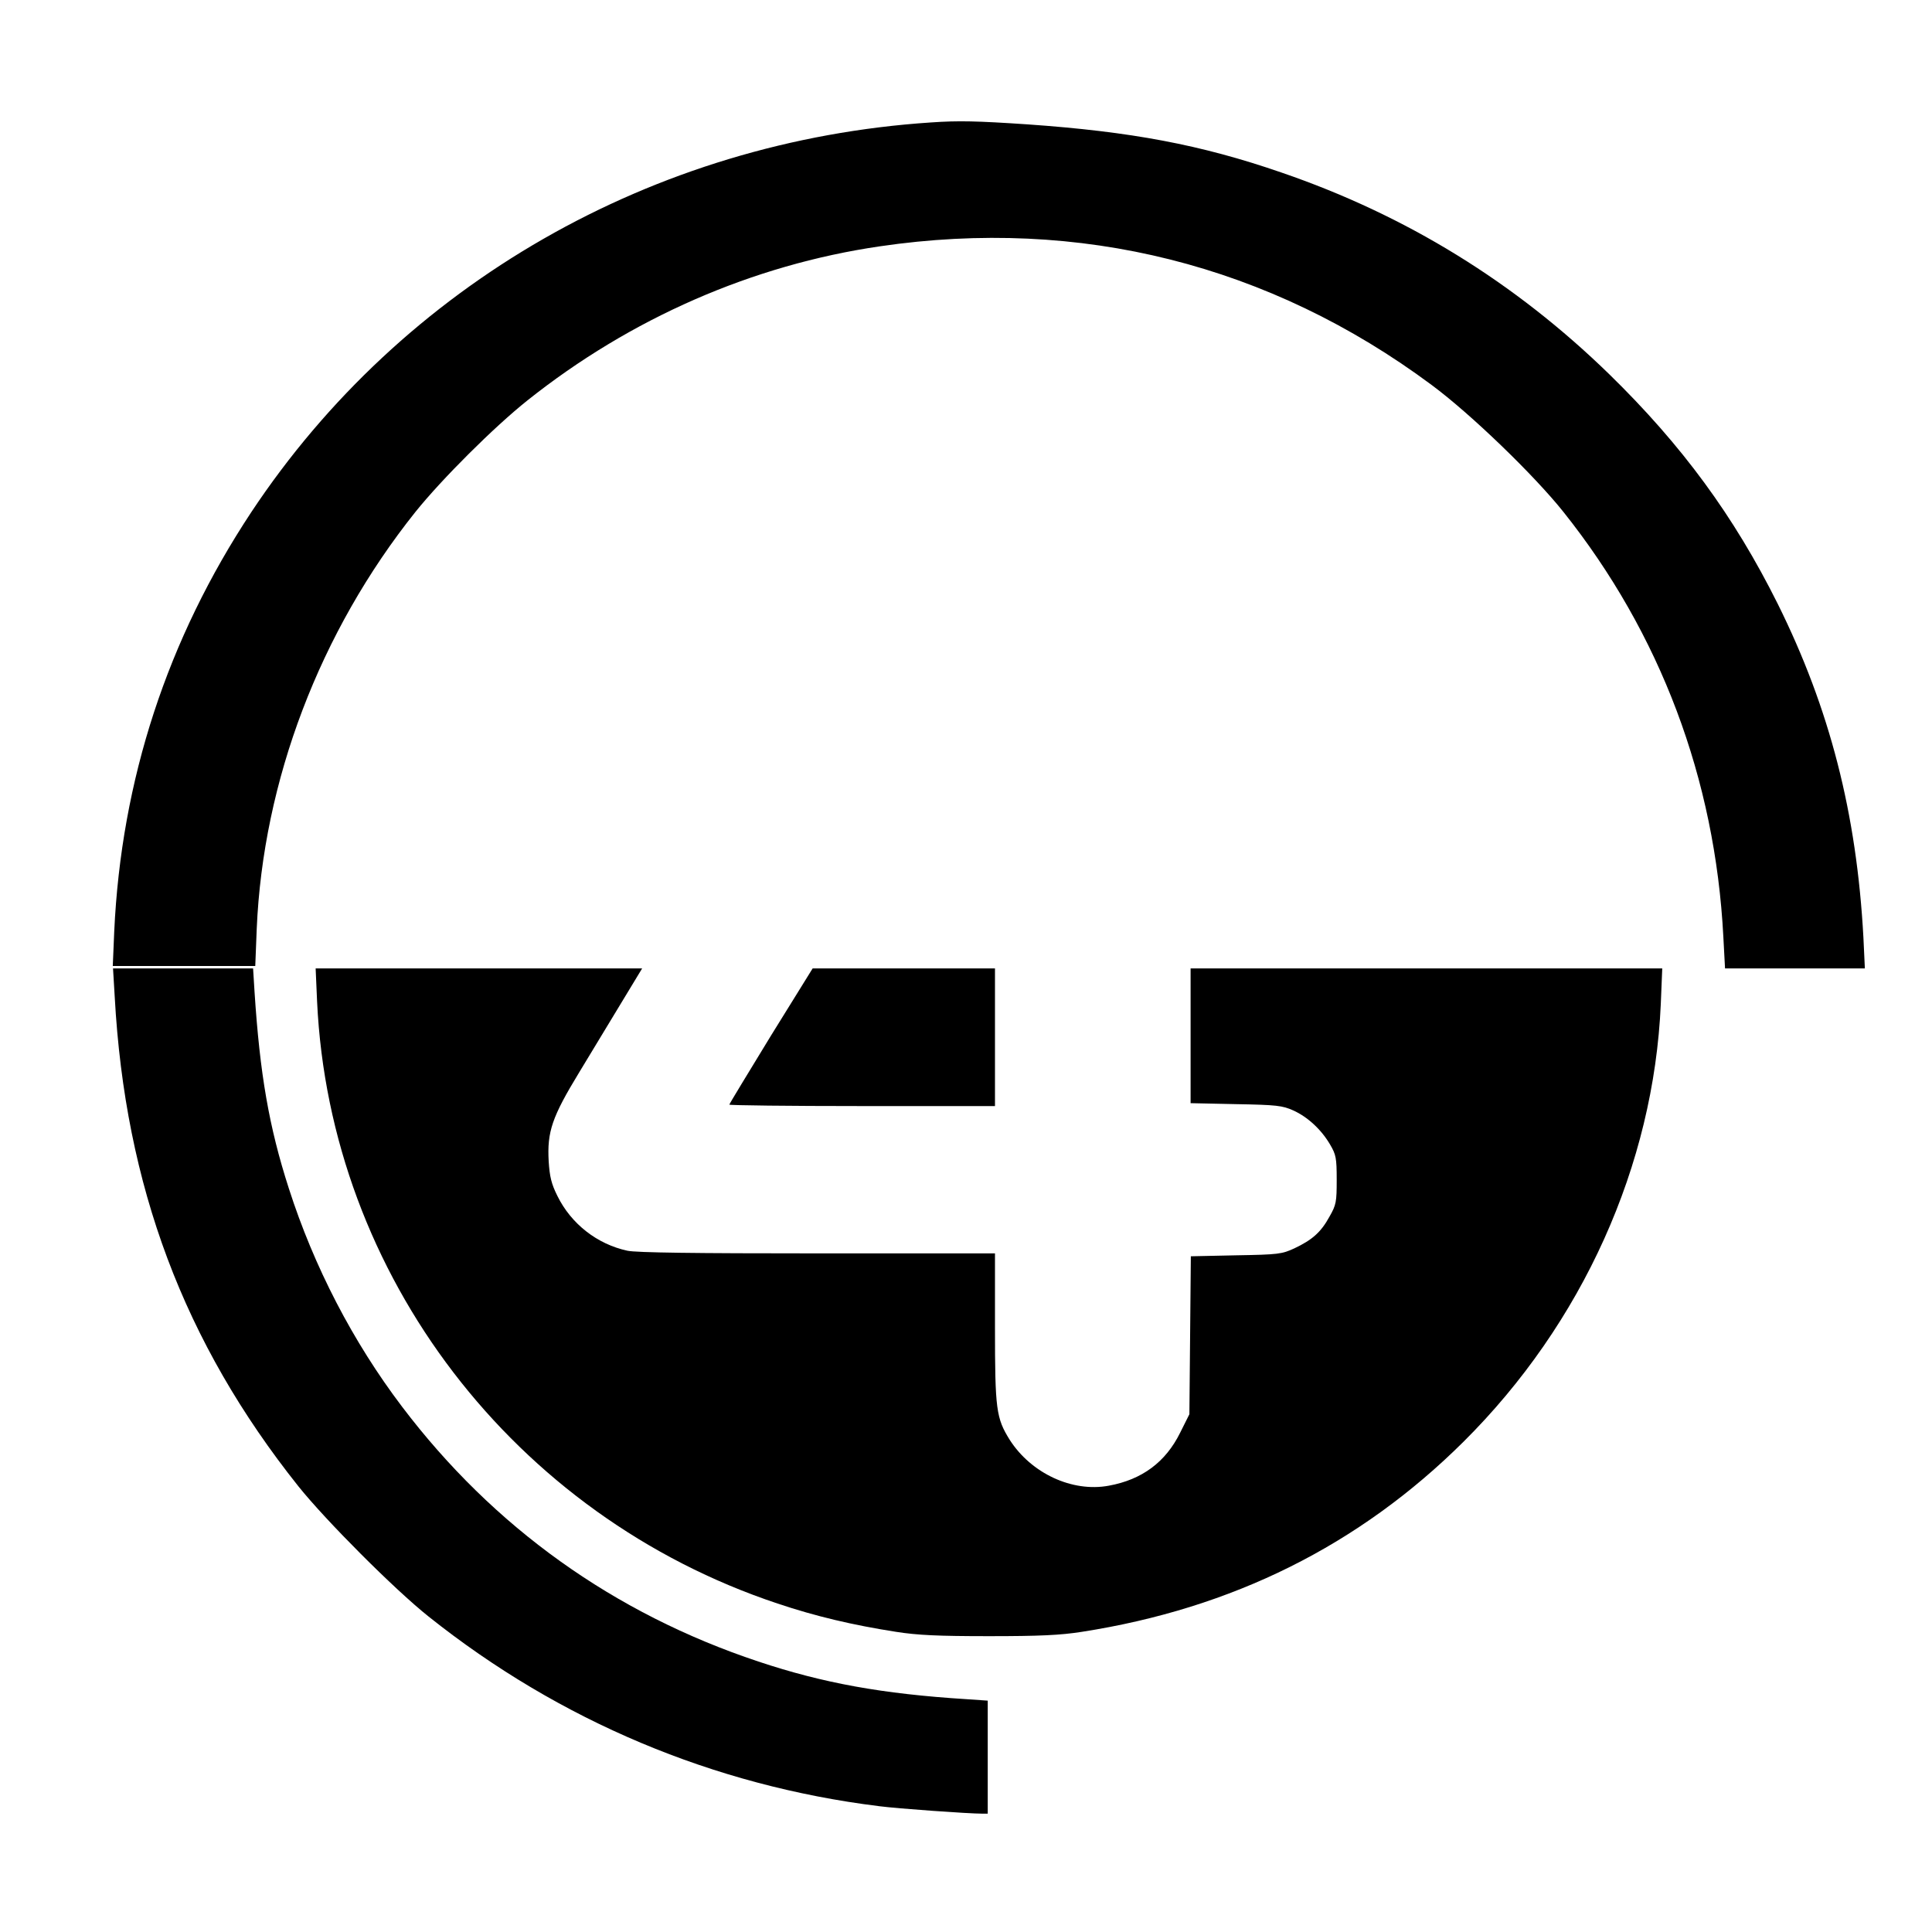 <?xml version="1.0" standalone="no"?>
<!DOCTYPE svg PUBLIC "-//W3C//DTD SVG 20010904//EN"
 "http://www.w3.org/TR/2001/REC-SVG-20010904/DTD/svg10.dtd">
<svg version="1.0" xmlns="http://www.w3.org/2000/svg"
 width="800pt" height="800pt" viewBox="0 0 800 800"
 preserveAspectRatio="xMidYMid meet">
<g transform="translate(0,800) scale(0.1,-0.1)"
fill="#000000" stroke="none">
<path d="M3855 7493 c-1151 -76 -2189 -671 -2814 -1613 -348 -526 -539 -1109
-568 -1737 l-6 -143 295 0 295 0 6 153 c26 613 261 1231 657 1727 110 137 327
353 464 462 427 340 932 561 1459 638 829 122 1615 -76 2285 -574 162 -120
425 -374 546 -526 401 -503 628 -1105 662 -1759 l7 -131 290 0 289 0 -6 128
c-28 514 -139 947 -355 1382 -181 363 -396 656 -697 950 -391 381 -842 659
-1359 836 -333 115 -622 169 -1050 199 -209 14 -285 16 -400 8z"/>
<path d="M475 3873 c43 -784 286 -1432 761 -2028 113 -141 397 -426 539 -539
542 -432 1180 -700 1865 -785 76 -10 371 -31 428 -31 l22 0 0 234 0 234 -87 6
c-351 22 -596 67 -863 156 -598 199 -1097 556 -1475 1055 -204 269 -365 580
-469 904 -82 254 -120 474 -142 814 l-6 97 -290 0 -290 0 7 -117z"/>
<path d="M1313 3853 c53 -1134 816 -2130 1907 -2493 158 -53 311 -89 490 -117
89 -14 175 -18 385 -18 210 0 296 4 385 18 623 97 1148 358 1580 787 493 490
788 1145 817 1813 l6 147 -976 0 -977 0 0 -279 0 -279 188 -4 c169 -3 192 -6
237 -26 60 -27 117 -80 153 -142 24 -41 27 -55 27 -145 0 -92 -2 -104 -30
-153 -35 -64 -71 -96 -145 -131 -52 -24 -66 -26 -242 -29 l-187 -4 -3 -327 -3
-327 -38 -76 c-60 -122 -158 -195 -296 -220 -151 -28 -321 51 -410 190 -56 90
-61 125 -61 464 l0 308 -735 0 c-506 0 -750 3 -787 11 -125 27 -233 111 -290
227 -25 50 -32 80 -36 143 -7 123 14 184 126 368 52 86 132 218 178 294 l83
137 -676 0 -676 0 6 -137z"/>
<path d="M3192 3711 c-94 -154 -172 -282 -172 -285 0 -3 248 -6 550 -6 l550 0
0 285 0 285 -378 0 -377 0 -173 -279z"/>
</g>
</svg>
